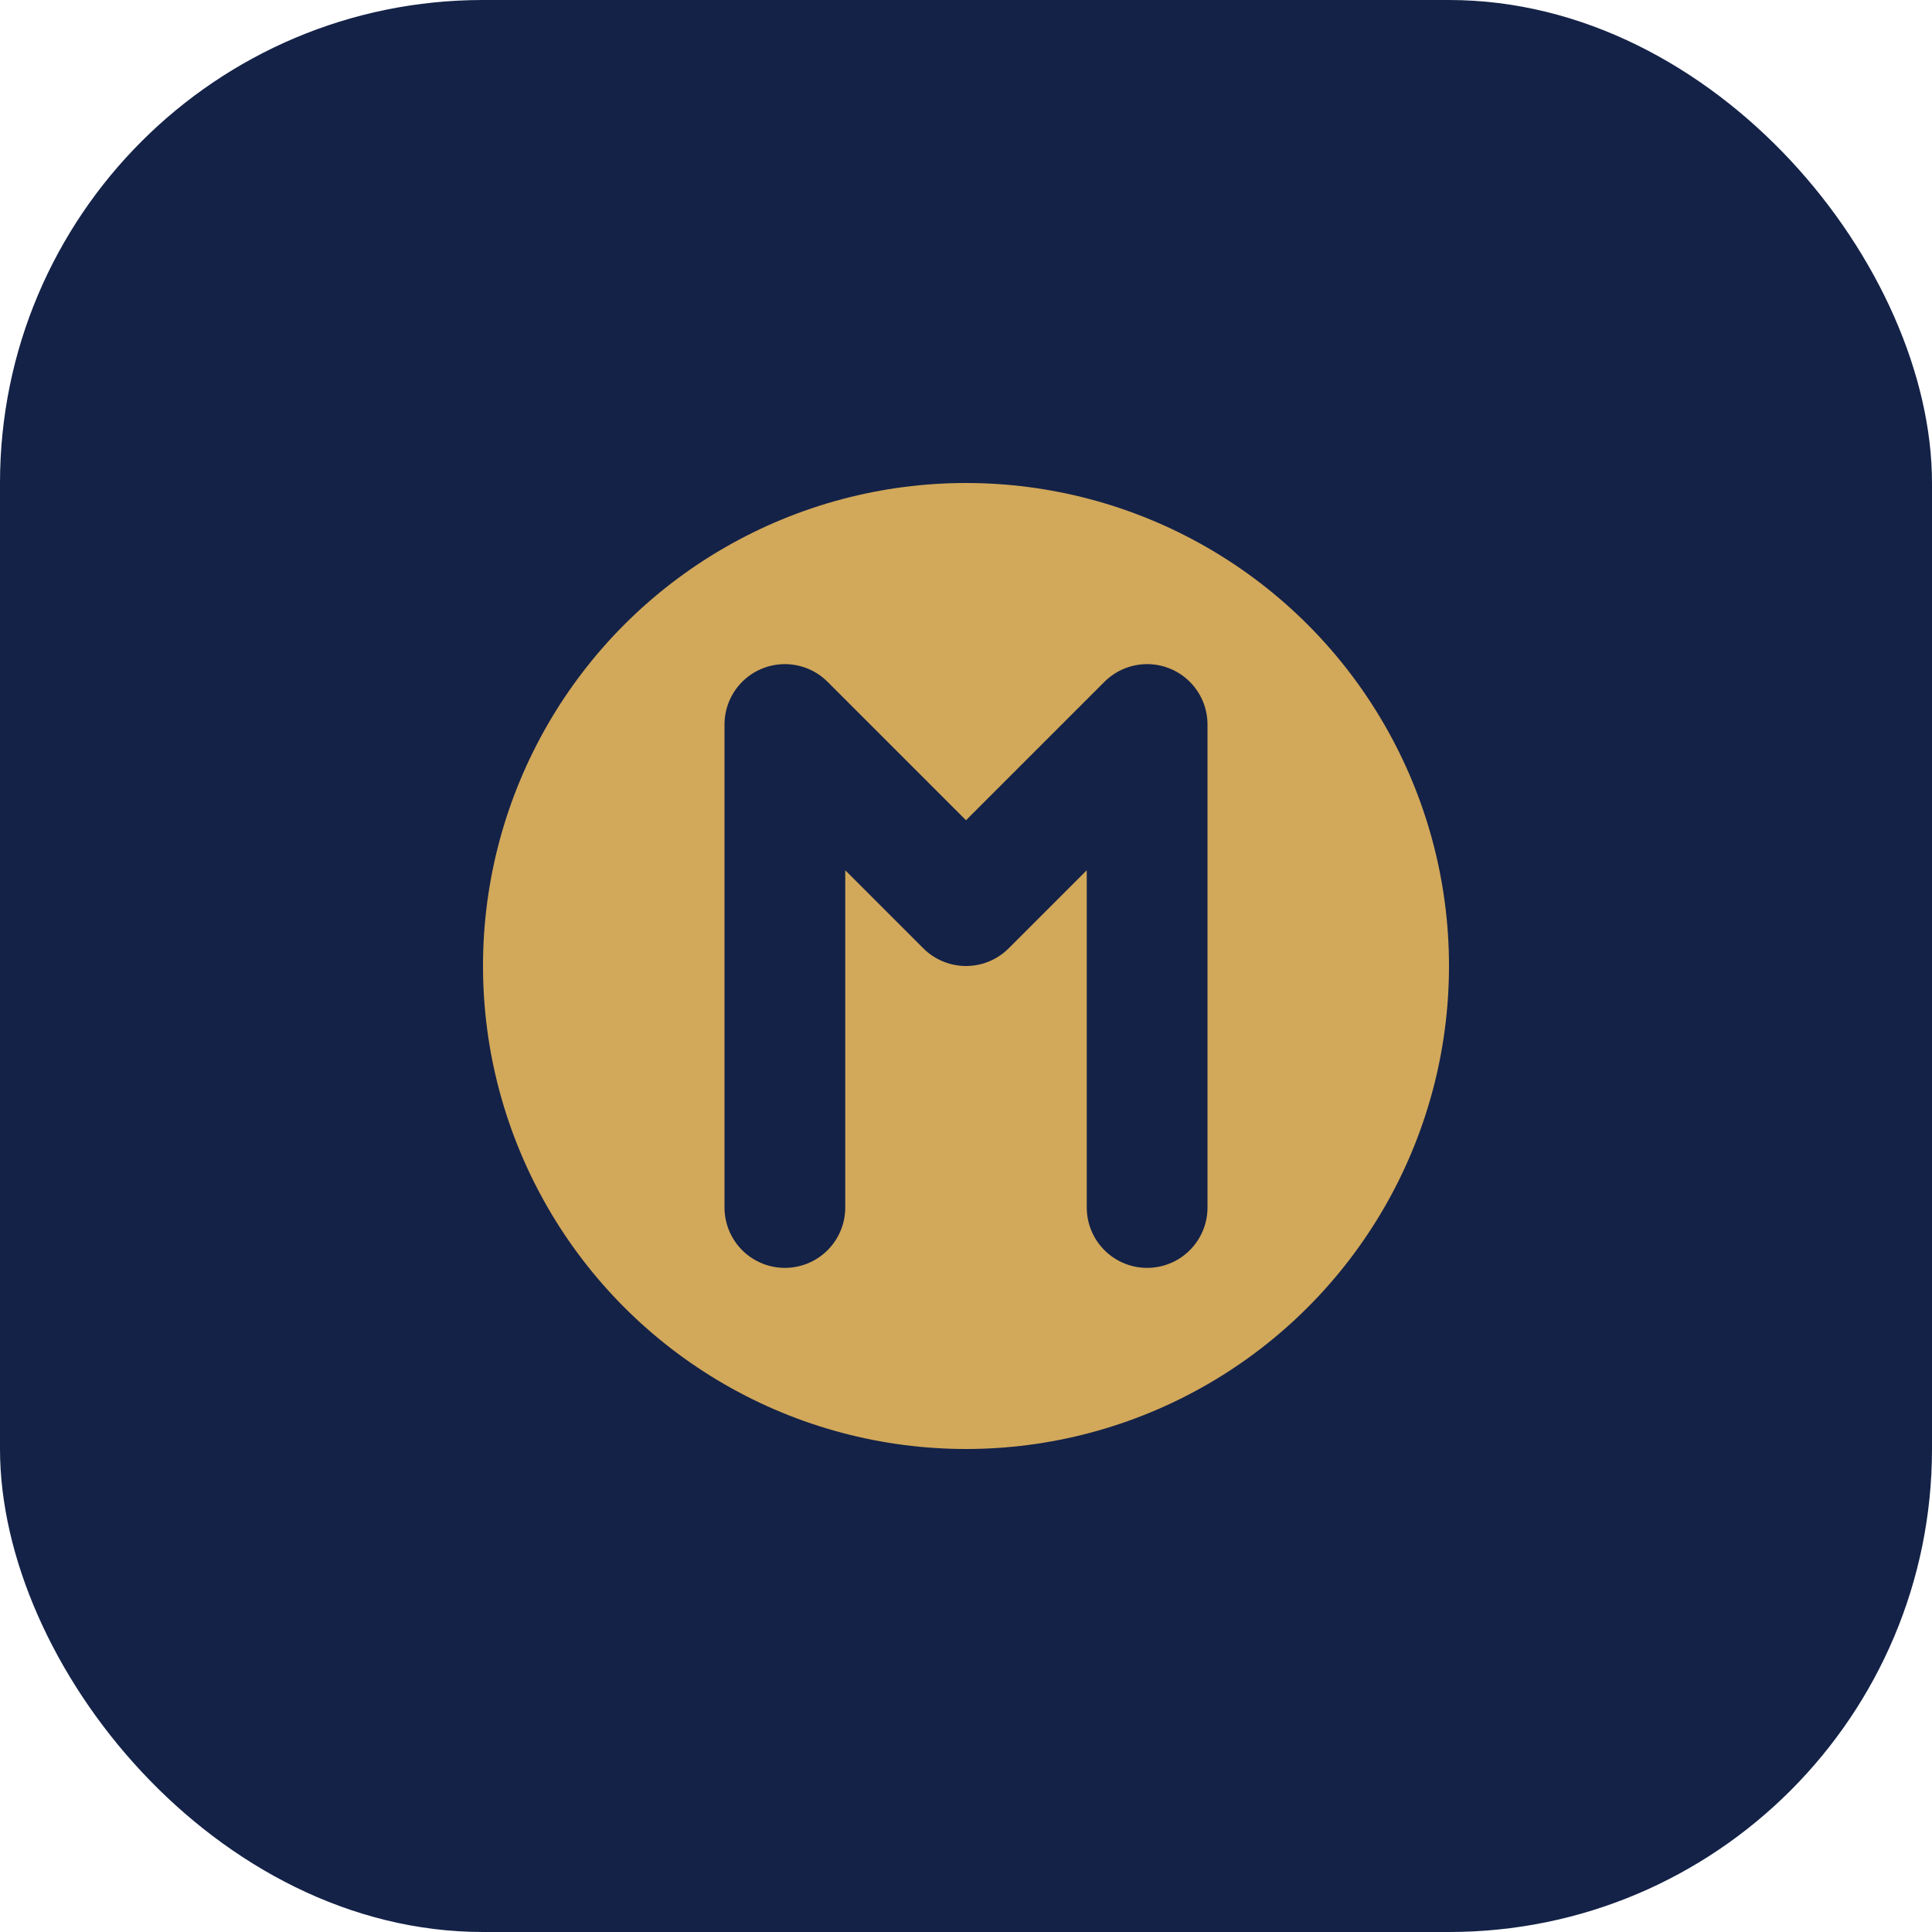 <?xml version="1.0" encoding="UTF-8"?>
<svg xmlns="http://www.w3.org/2000/svg" width="32" height="32" viewBox="0 0 32 32"><rect width="32" height="32" rx="8" fill="#142247"/><g><circle cx="16" cy="16" r="8" fill="#D2A85A"/><path d="M13 20V12l3 3 3-3v8" stroke="#142247" stroke-width="2" fill="none" stroke-linecap="round" stroke-linejoin="round"/></g></svg>